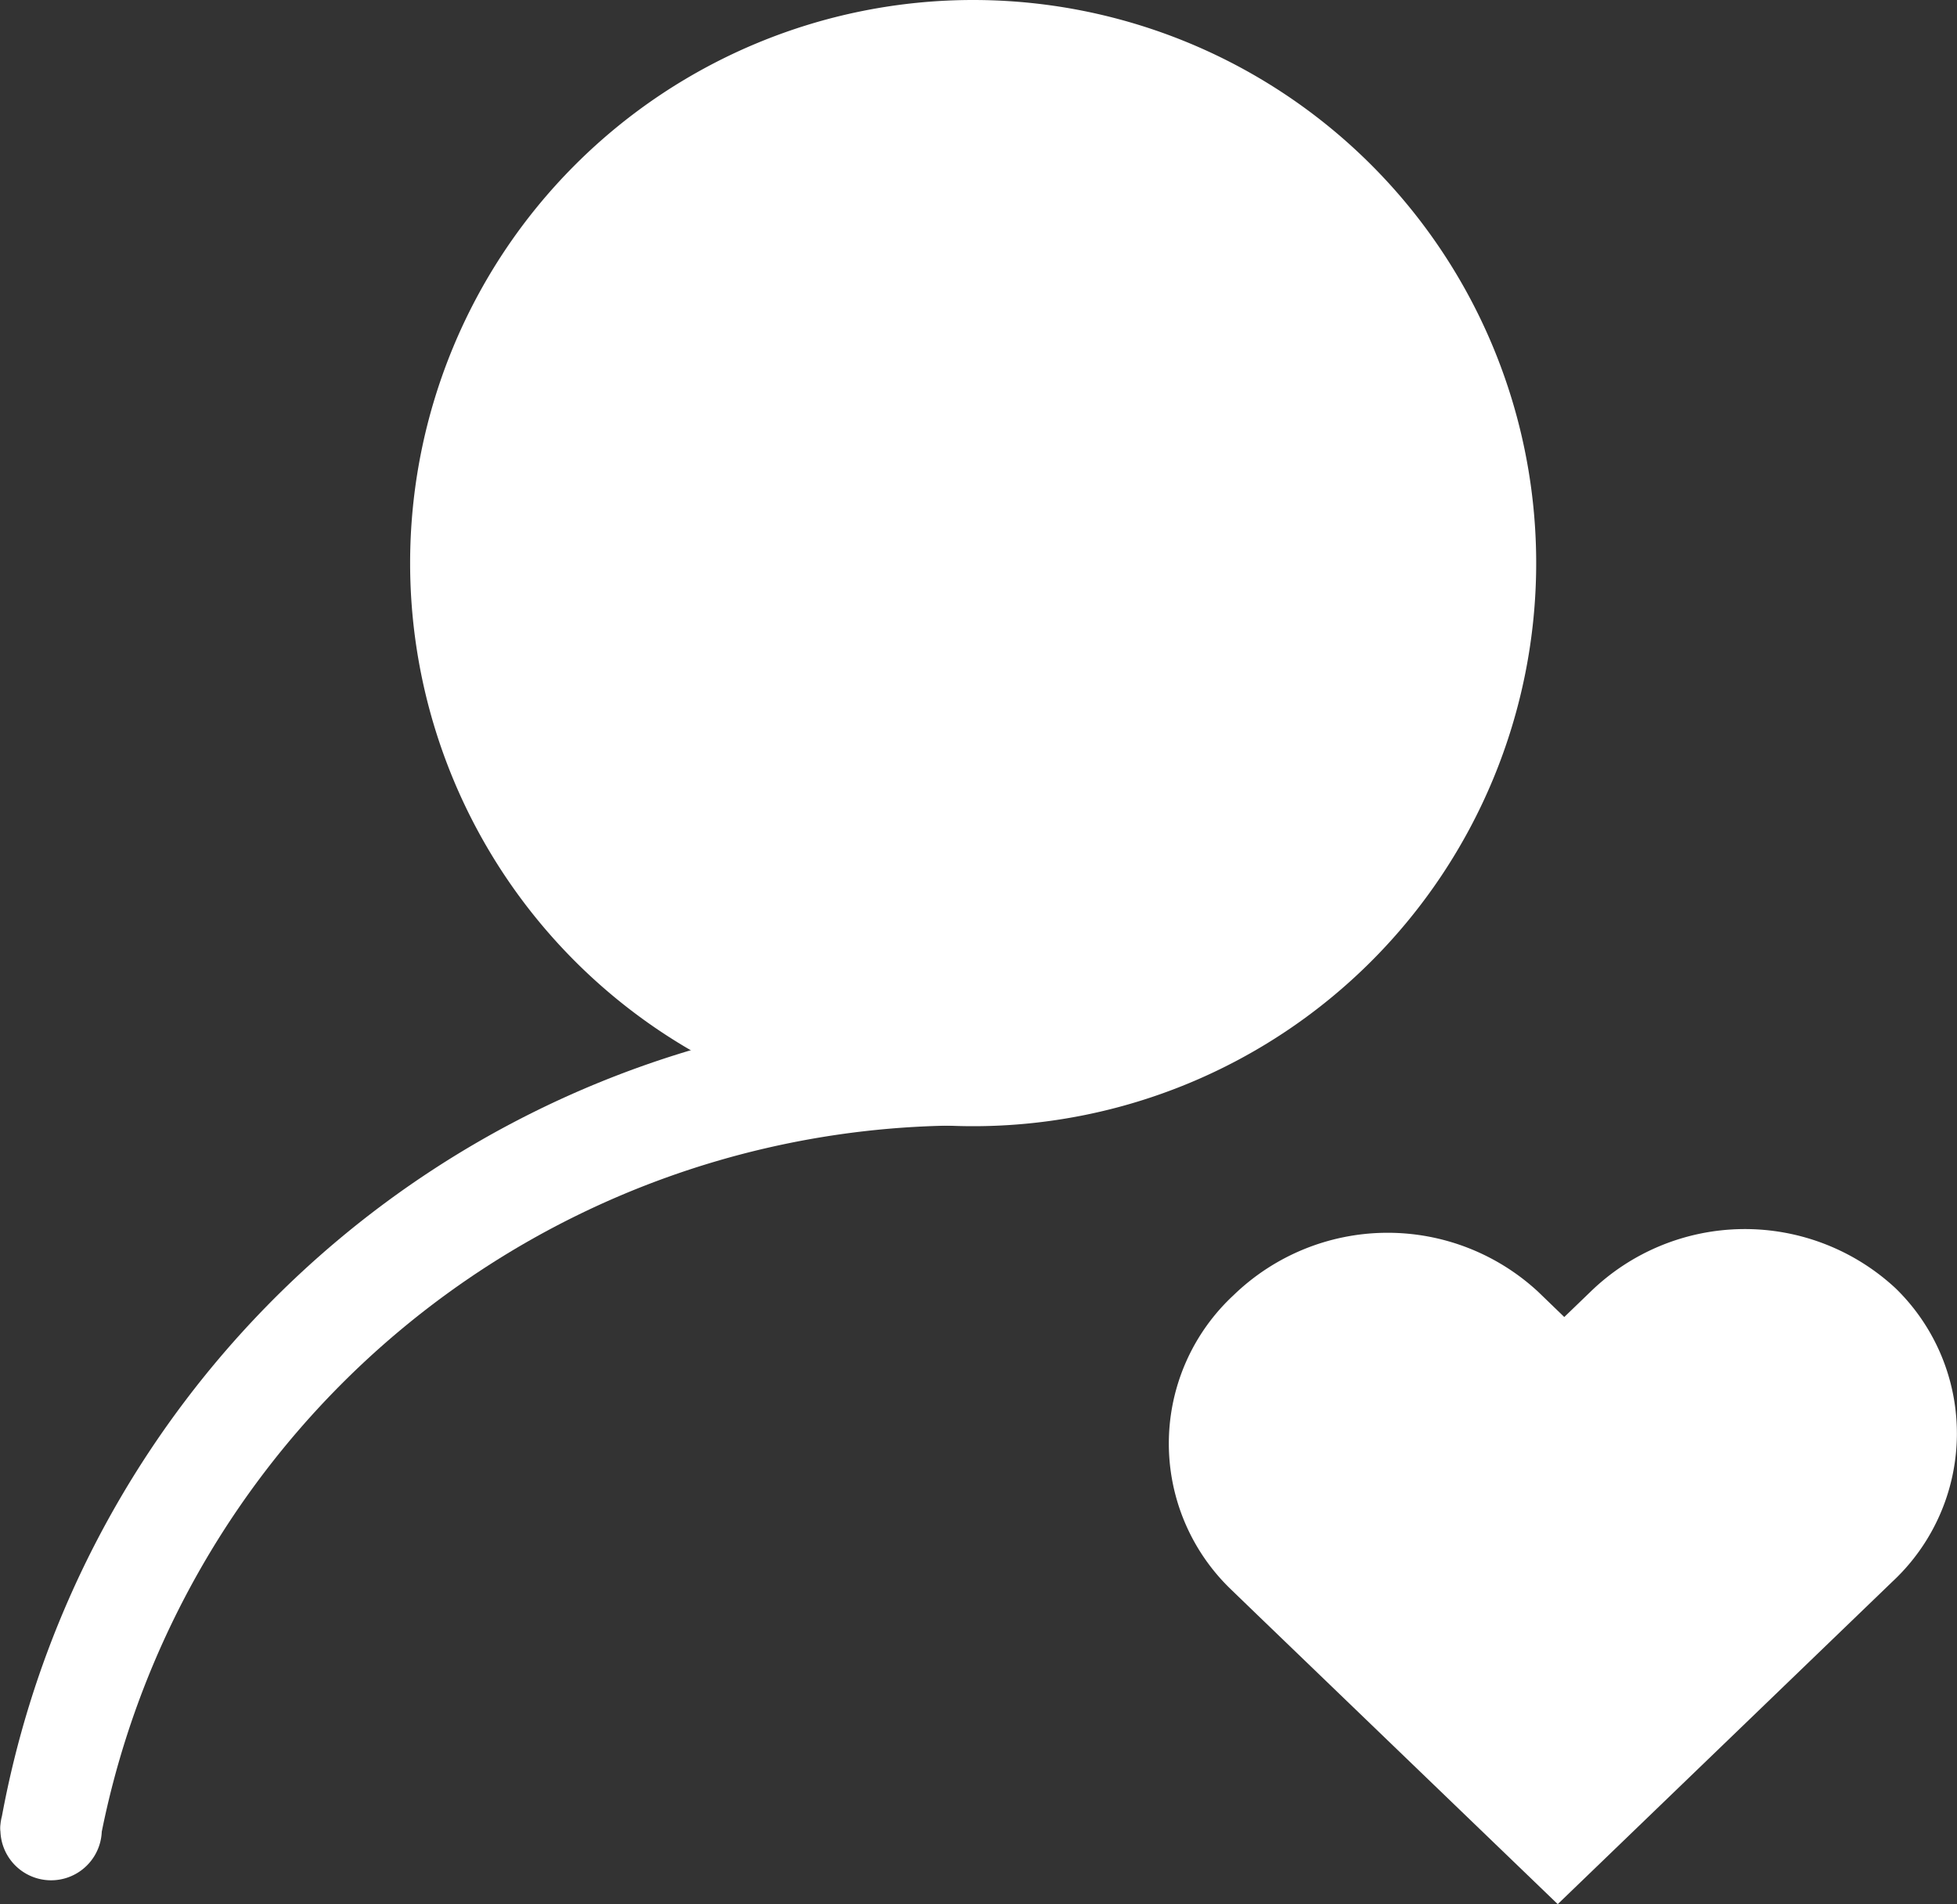 <svg xmlns="http://www.w3.org/2000/svg" width="22.155" height="21.554" viewBox="0 0 22.155 21.554">
  <rect x="0" y="0" width="22.155" height="21.554" fill="#333333" stroke="none"/>
  <g id="我要捐赠" transform="translate(0 0)">
    <path id="路径_398" data-name="路径 398" d="M70.556,530.833a.581.581,0,0,0-.017.095.307.307,0,0,0,0,.082.574.574,0,0,0,1.147,0,9.964,9.964,0,0,1,9.769-7.994h.087V521.7A11.173,11.173,0,0,0,70.556,530.833Z" transform="translate(-70.534 -510.276)" fill="#fff"/>
    <path id="路径_399" data-name="路径 399" d="M263.174,63.4a6.374,6.374,0,1,0,6.374,6.374A6.374,6.374,0,0,0,263.174,63.4Zm0,11.436a5.063,5.063,0,1,1,5.063-5.063A5.062,5.062,0,0,1,263.174,74.836Z" transform="translate(-252.157 -63.4)" fill="#fff"/>
    <path id="路径_400" data-name="路径 400" d="M609.62,622.213a2.507,2.507,0,0,0-3.45.037l-.3.289-.294-.284a2.507,2.507,0,0,0-3.45.037,2.29,2.29,0,0,0-.037,3.323l.294.284,3.413,3.286,3.487-3.36.3-.289A2.292,2.292,0,0,0,609.62,622.213Z" transform="translate(-588.161 -607.631)" fill="#fff"/>
    <ellipse id="椭圆_20" data-name="椭圆 20" cx="5.5" cy="6" rx="5.5" ry="6" transform="translate(5.509 0.667)" fill="#fff"/>
  </g>
</svg>
